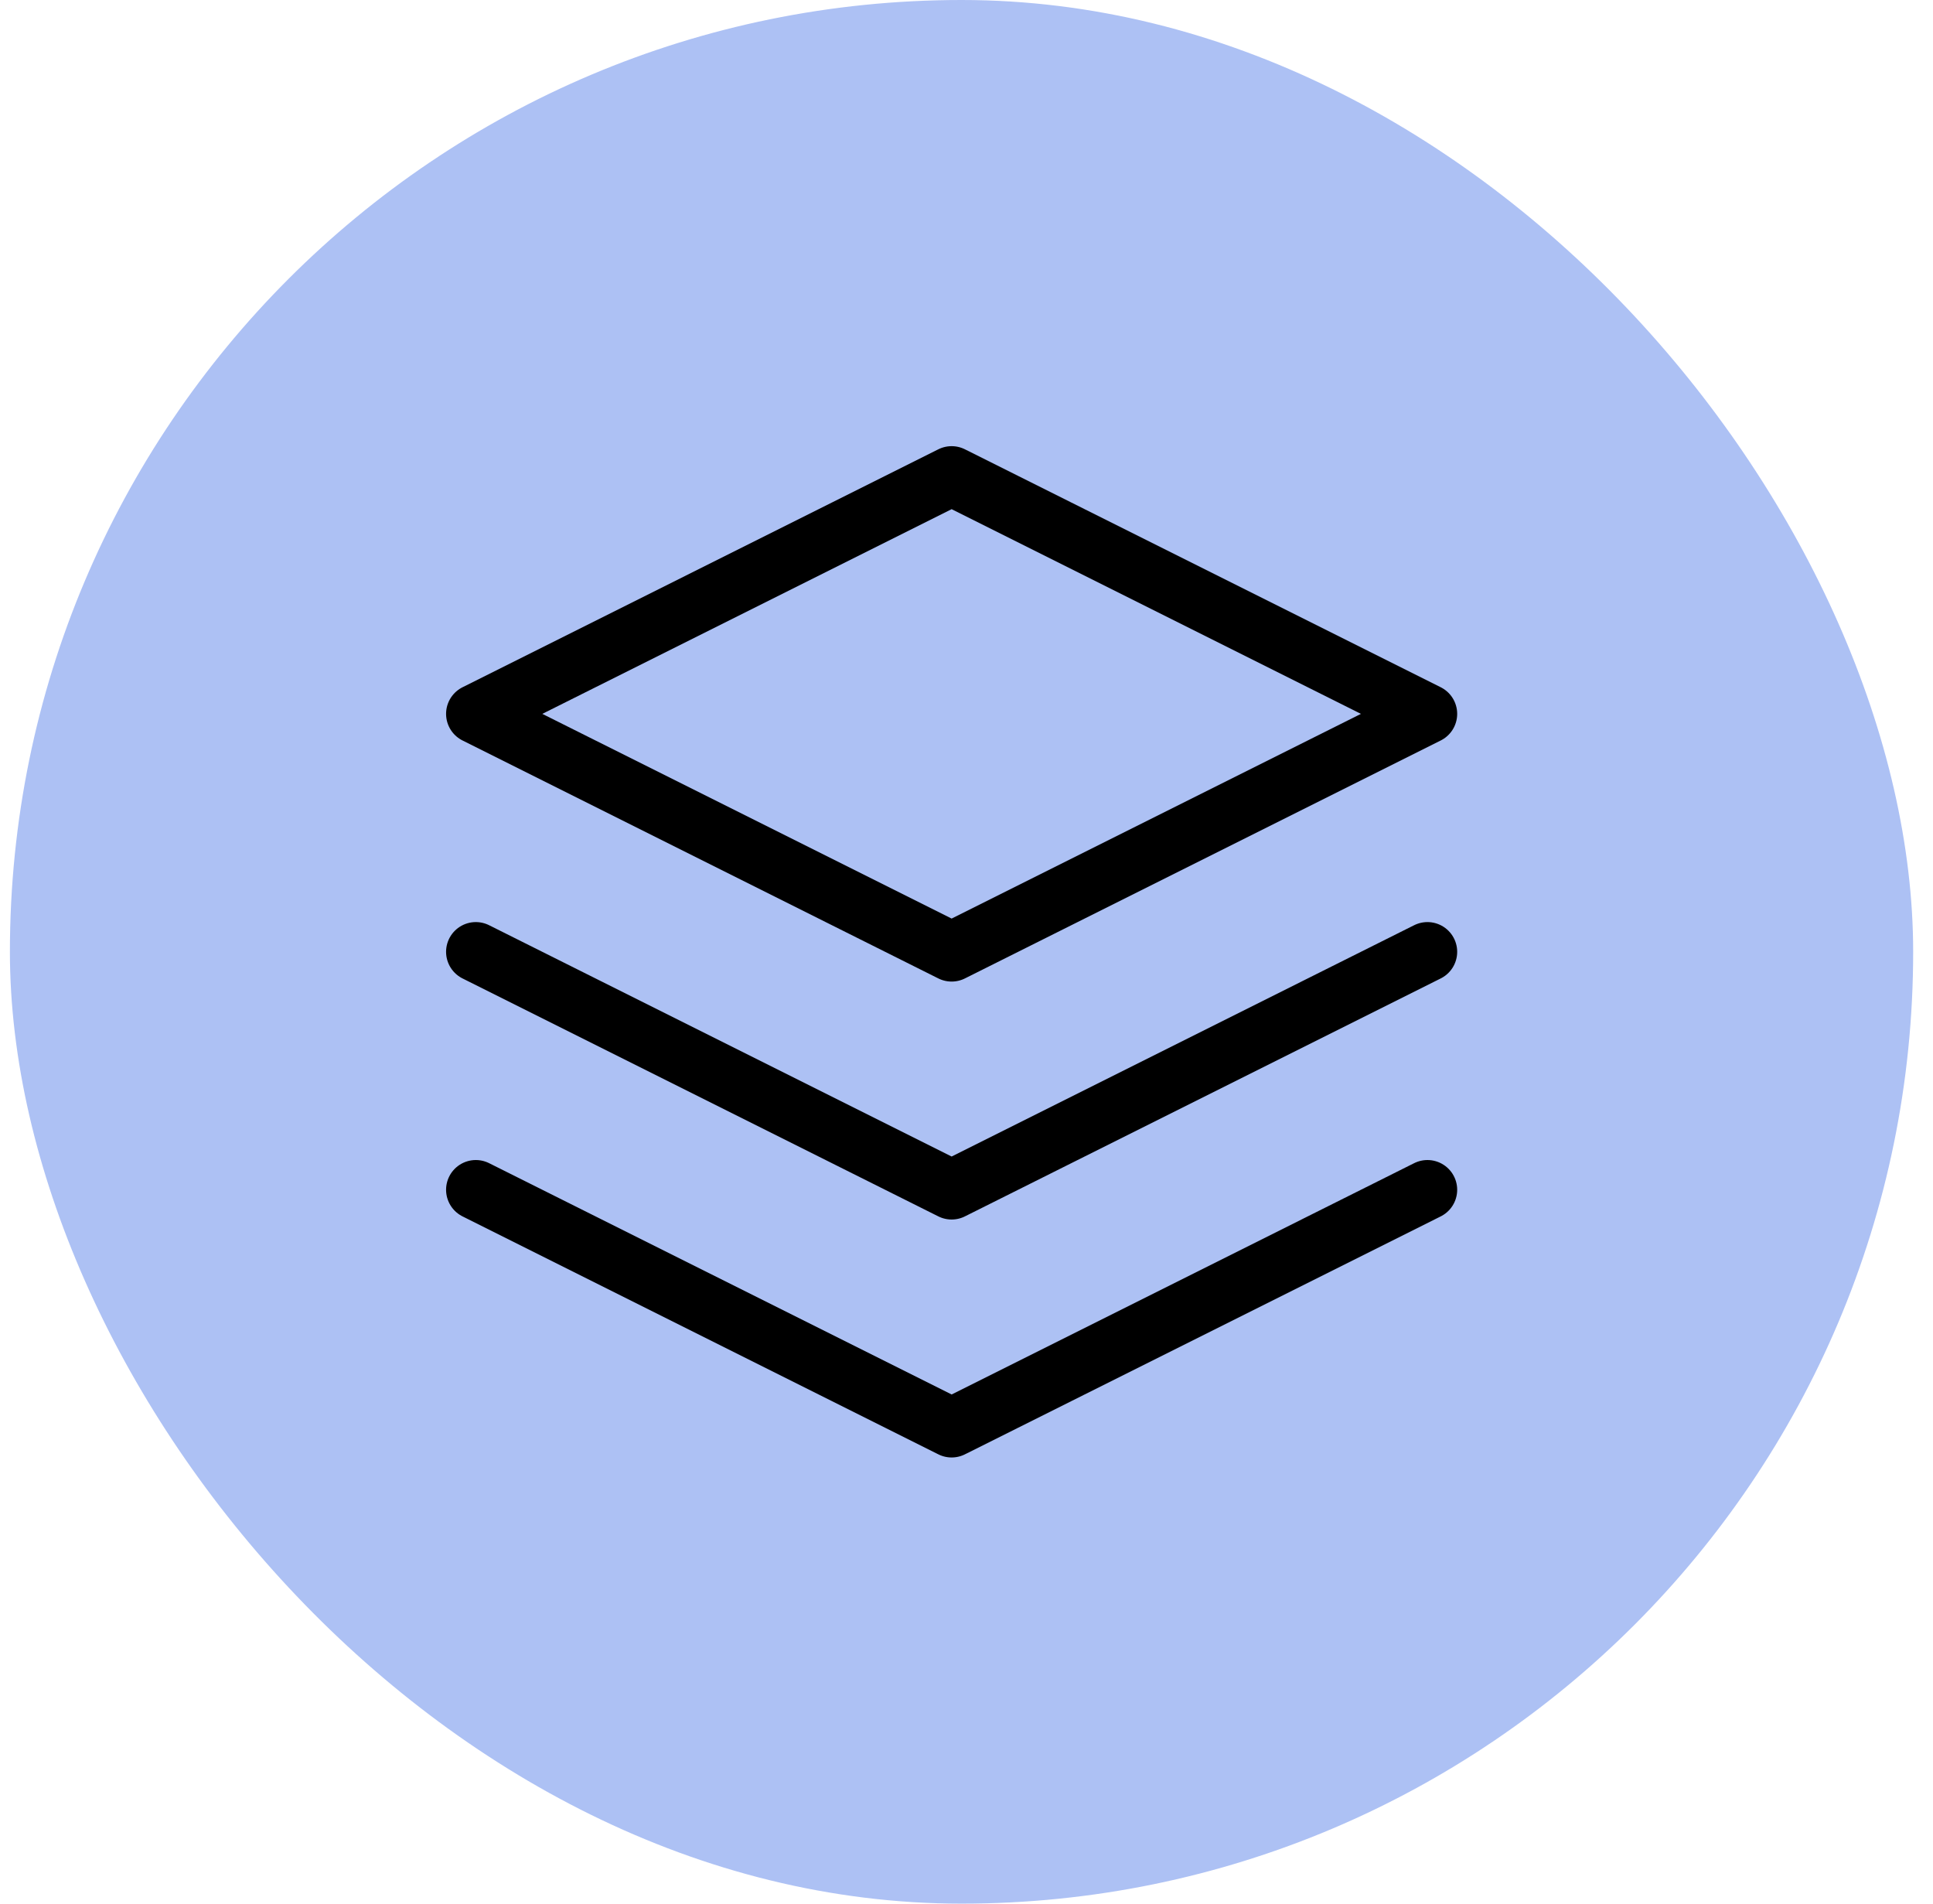 <svg width="65" height="64" viewBox="0 0 65 64" fill="none" xmlns="http://www.w3.org/2000/svg">
<rect x="0.333" width="64" height="64" rx="32" fill="#ADC1F4"/>
<path d="M16 32L32 40L48 32M16 40L32 48L48 40M32 16L16 24L32 32L48 24L32 16Z" stroke="black" stroke-width="2" stroke-linecap="round" stroke-linejoin="round"/>
</svg>
